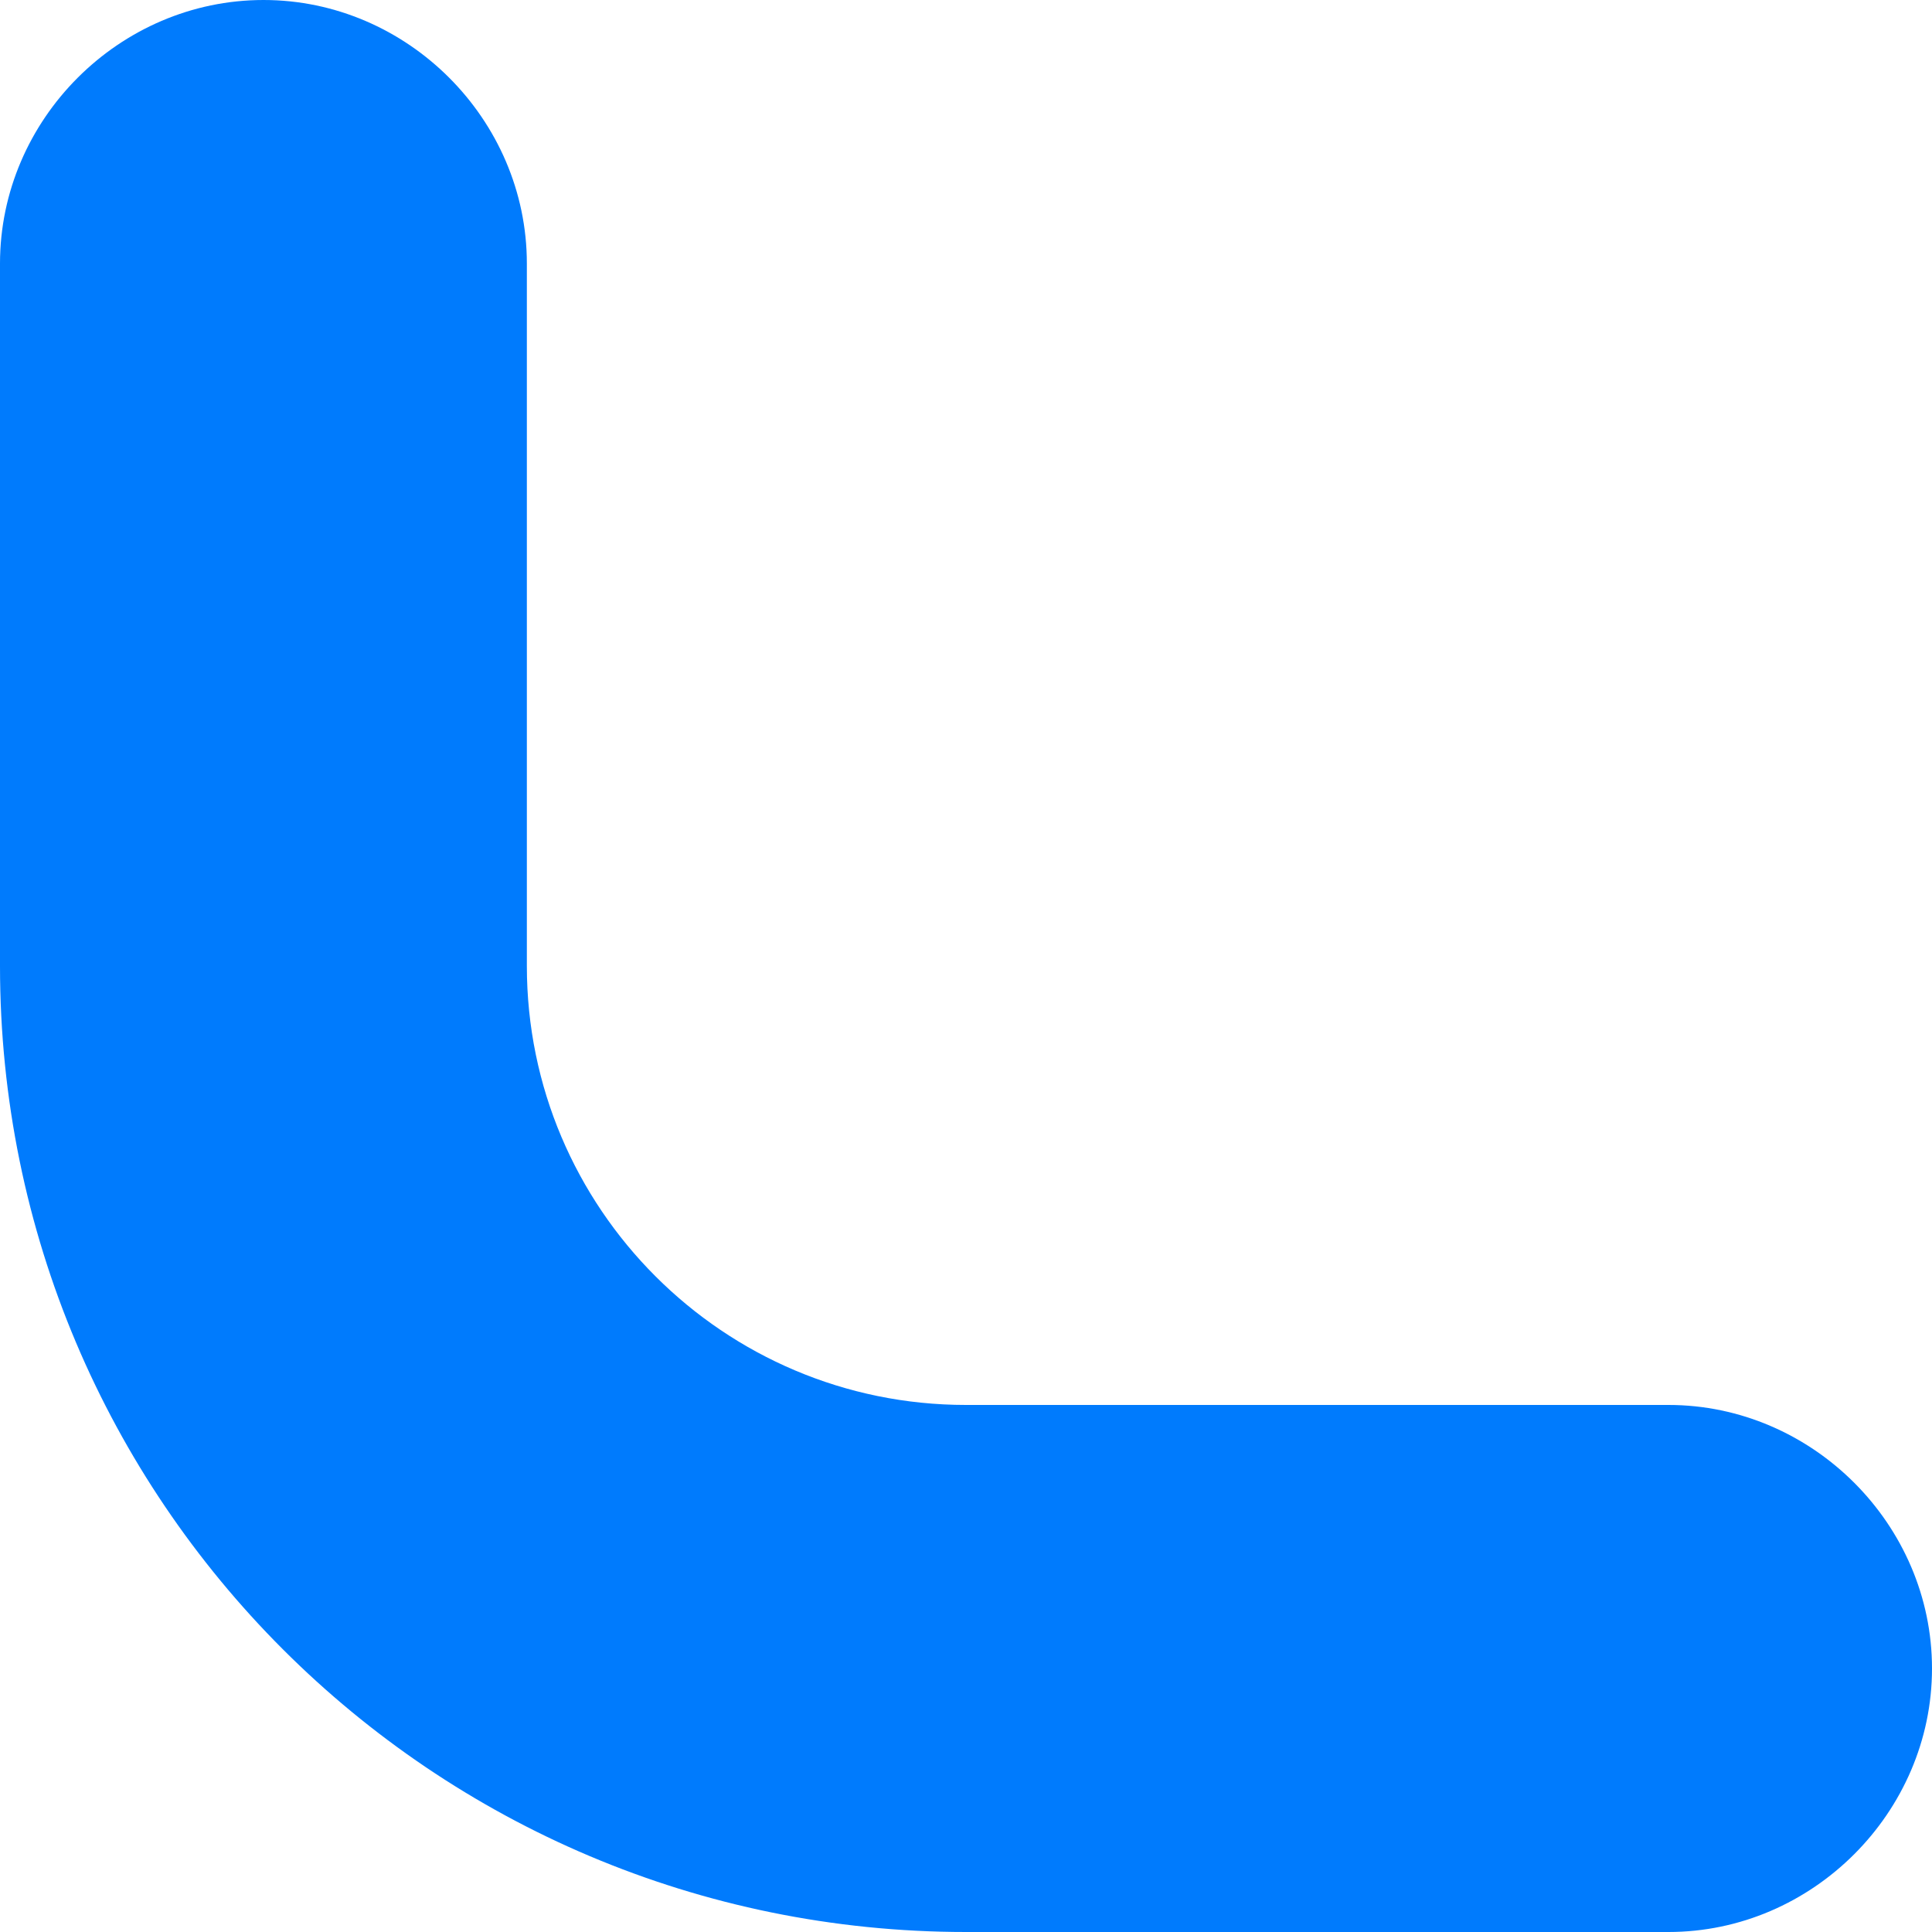 <svg width="10" height="10" viewBox="0 0 10 10" fill="none" xmlns="http://www.w3.org/2000/svg">
<path d="M8.636 10H5C2.236 10 0 7.763 0 5V1.364C0 0.618 0.618 0 1.364 0C2.109 0 2.727 0.618 2.727 1.364V5C2.727 6.254 3.745 7.272 5 7.272H8.636C9.381 7.272 10 7.891 10 8.636C10 9.381 9.381 10 8.636 10Z" fill="#007BFD"/>
</svg>
